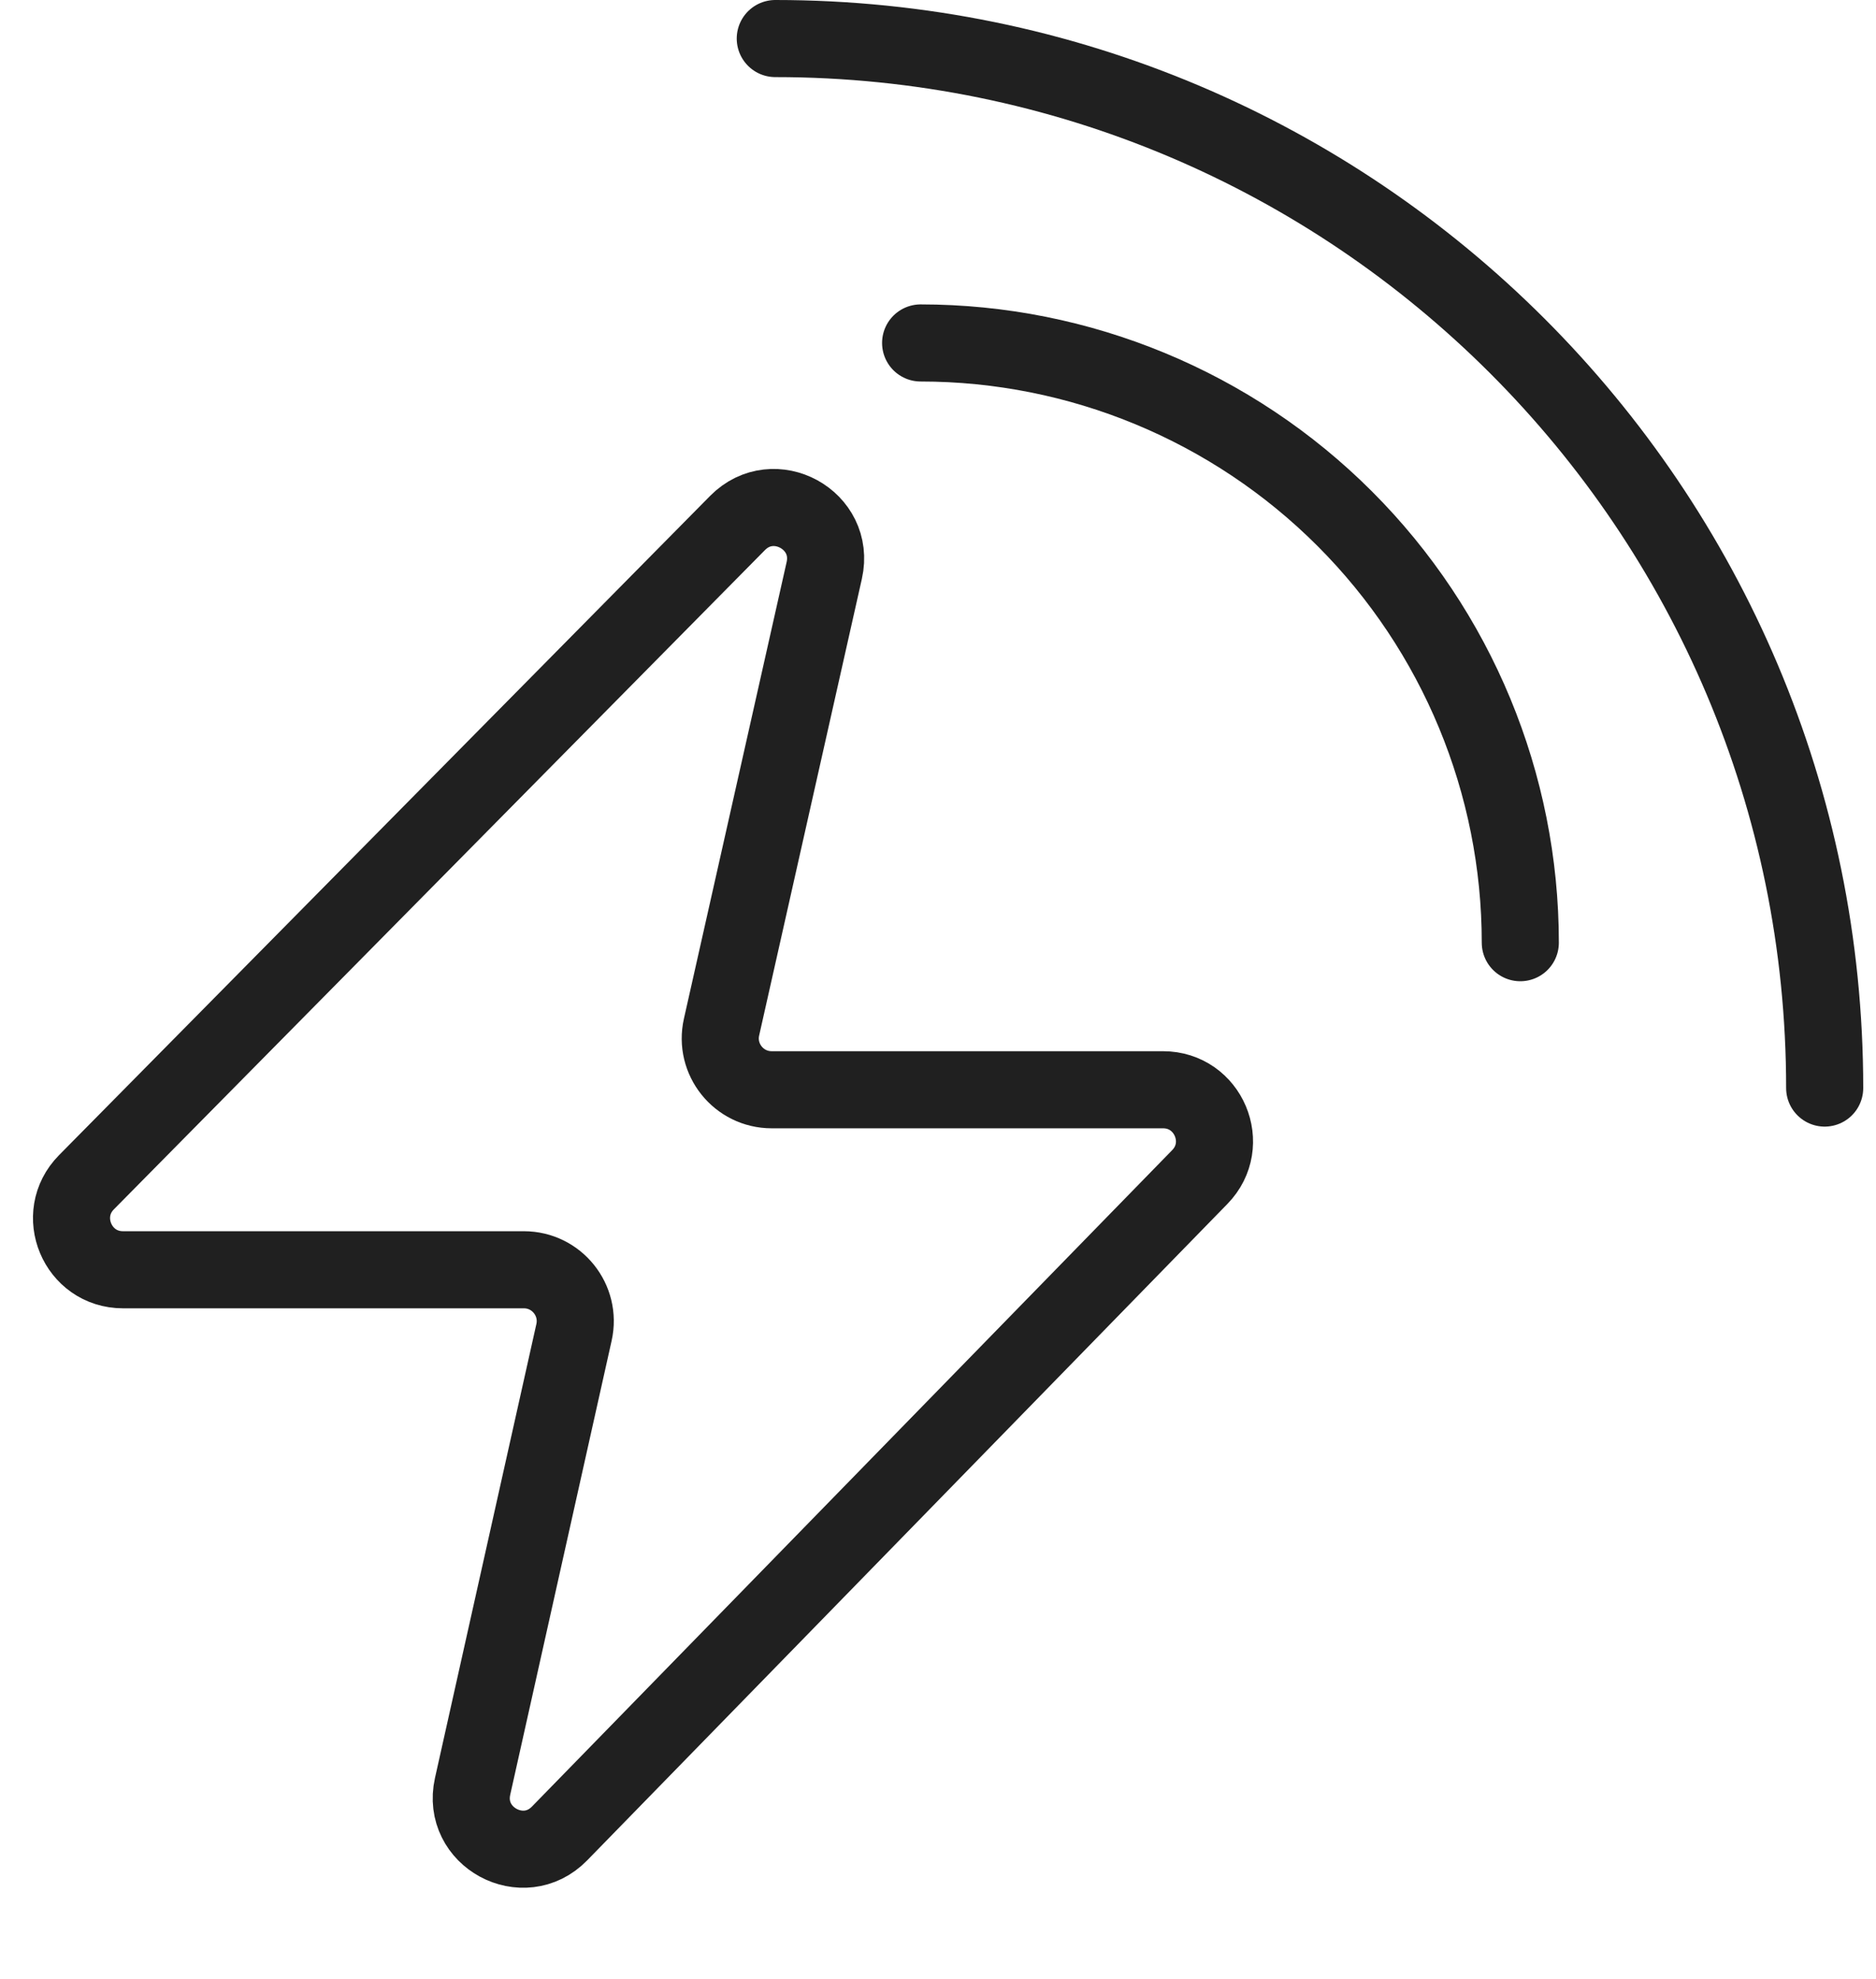 <?xml version="1.0" encoding="UTF-8"?> <svg xmlns="http://www.w3.org/2000/svg" width="73" height="77" viewBox="0 0 73 77" fill="none"><path d="M3.364 46L28.699 20.349C30.112 18.919 32.515 20.233 32.074 22.194L28.077 39.962C27.795 41.212 28.746 42.401 30.028 42.401H45.255C47.025 42.401 47.923 44.53 46.687 45.797L21.774 71.338C20.367 72.781 17.951 71.472 18.39 69.506L22.336 51.841C22.615 50.592 21.665 49.405 20.384 49.405H4.787C3.011 49.405 2.116 47.263 3.364 46Z" stroke="#202020" stroke-width="3"></path><path d="M59.159 36.679C59.159 30.49 56.7 24.555 52.324 20.179C47.948 15.803 42.013 13.344 35.824 13.344M71.003 42.335C71.003 19.783 52.72 1.5 30.168 1.5" stroke="#202020" stroke-width="3" stroke-linecap="round"></path></svg> 